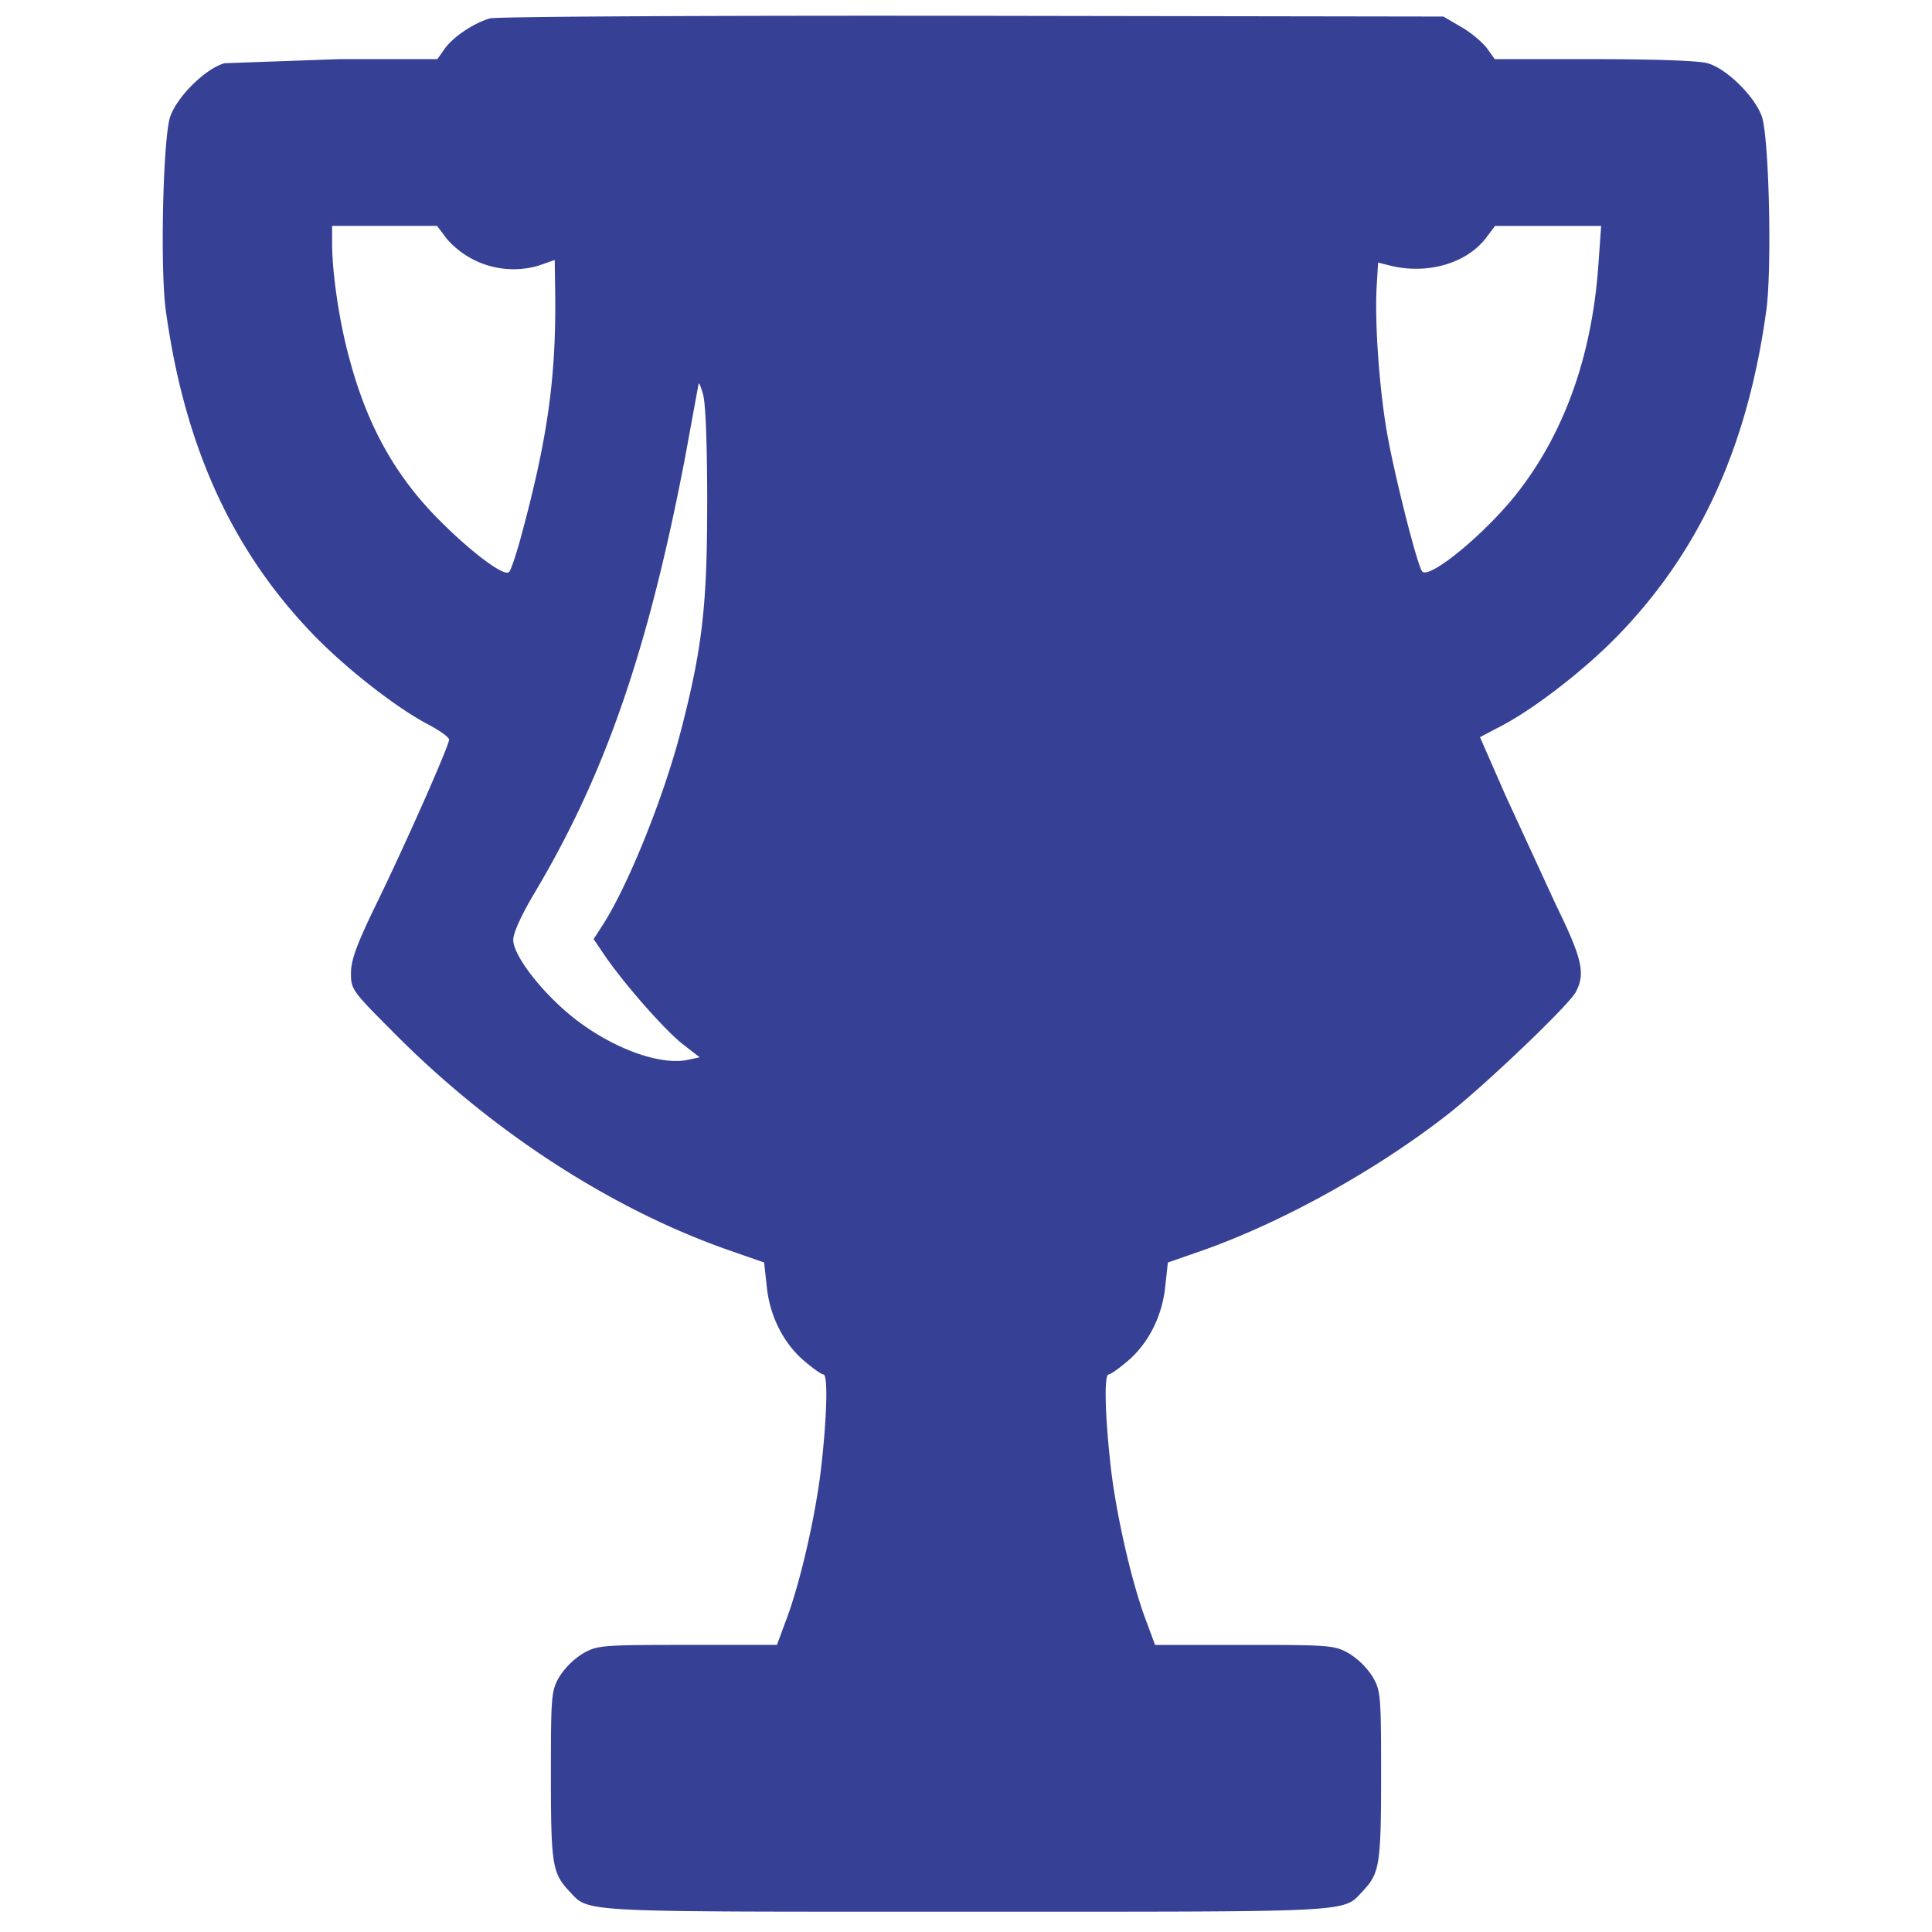 <svg xmlns="http://www.w3.org/2000/svg" width="55" height="55" fill="none" xmlns:v="https://vecta.io/nano"><g clip-path="url(#A)"><path d="M13.944.524c-.462.137-1.031.517-1.278.854l-.215.306H9.637L6.393 1.8c-.537.148-1.343.939-1.547 1.519-.204.591-.29 4.282-.129 5.495.526 3.86 1.869 6.834 4.2 9.25.935.97 2.396 2.109 3.298 2.573.312.169.569.348.569.422 0 .169-1.235 2.964-2.084 4.704-.548 1.129-.709 1.572-.709 1.941 0 .454.032.506 1.16 1.635 2.804 2.848 6.23 5.073 9.603 6.254l.999.348.075.686c.086.844.483 1.635 1.096 2.141.236.2.462.359.516.359.14 0 .097 1.287-.075 2.753-.172 1.392-.612 3.291-1.021 4.335l-.226.612h-2.546c-2.438 0-2.567.011-2.976.243a2.17 2.17 0 0 0-.666.654c-.236.401-.247.527-.247 2.816 0 2.542.043 2.784.516 3.291.591.622.075.591 11.301.591s10.71.032 11.301-.591c.473-.506.516-.749.516-3.291 0-2.289-.011-2.415-.247-2.816a2.17 2.17 0 0 0-.666-.654c-.408-.232-.537-.243-2.976-.243h-2.546l-.226-.612c-.408-1.044-.849-2.943-1.021-4.335-.172-1.466-.215-2.753-.075-2.753.054 0 .279-.158.516-.359.612-.506 1.01-1.297 1.096-2.141l.075-.686.999-.348c2.267-.802 4.931-2.278 6.972-3.871 1.074-.844 3.448-3.111 3.642-3.481.279-.527.183-.949-.559-2.468l-1.439-3.122-.73-1.666.602-.316c.967-.506 2.406-1.624 3.352-2.605 2.331-2.415 3.674-5.39 4.2-9.25.161-1.213.075-4.904-.129-5.495-.204-.58-1.01-1.371-1.547-1.519-.258-.074-1.536-.116-3.244-.116h-2.814l-.226-.316c-.129-.169-.451-.443-.73-.601L41.09.471 27.662.45C20.282.44 14.106.471 13.944.524zM12.72 6.8a2.52 2.52 0 0 0 2.621.759l.451-.158.011.812c.043 2.51-.215 4.293-.988 7.13-.129.464-.268.886-.322.939-.129.148-1.053-.538-1.977-1.466-1.257-1.255-2.062-2.7-2.567-4.599-.29-1.044-.494-2.447-.494-3.28V6.43h1.493 1.493l.279.369zm32.785.696c-.172 2.573-.945 4.778-2.288 6.507-.881 1.139-2.503 2.489-2.728 2.268-.129-.127-.795-2.742-1.01-3.987-.215-1.255-.344-3.09-.29-4.092l.043-.717.333.084c1.053.264 2.159-.053 2.718-.759l.279-.369h1.515 1.504l-.075 1.065zm-25.373 6.845c0 2.89-.14 4.113-.741 6.434-.494 1.93-1.547 4.535-2.288 5.643l-.204.316.322.475c.559.812 1.654 2.057 2.181 2.489l.516.401-.344.074c-.827.169-2.234-.369-3.33-1.266-.87-.717-1.633-1.719-1.633-2.152 0-.2.236-.717.634-1.382 1.998-3.364 3.212-6.898 4.254-12.329l.387-2.109c.011-.063.064.063.129.295.075.253.118 1.498.118 3.111z" fill="#364195"/></g><defs><clipPath id="A"><path fill="#fff" transform="translate(0 .418)" d="M0 0h55v54H0z"/></clipPath></defs></svg>